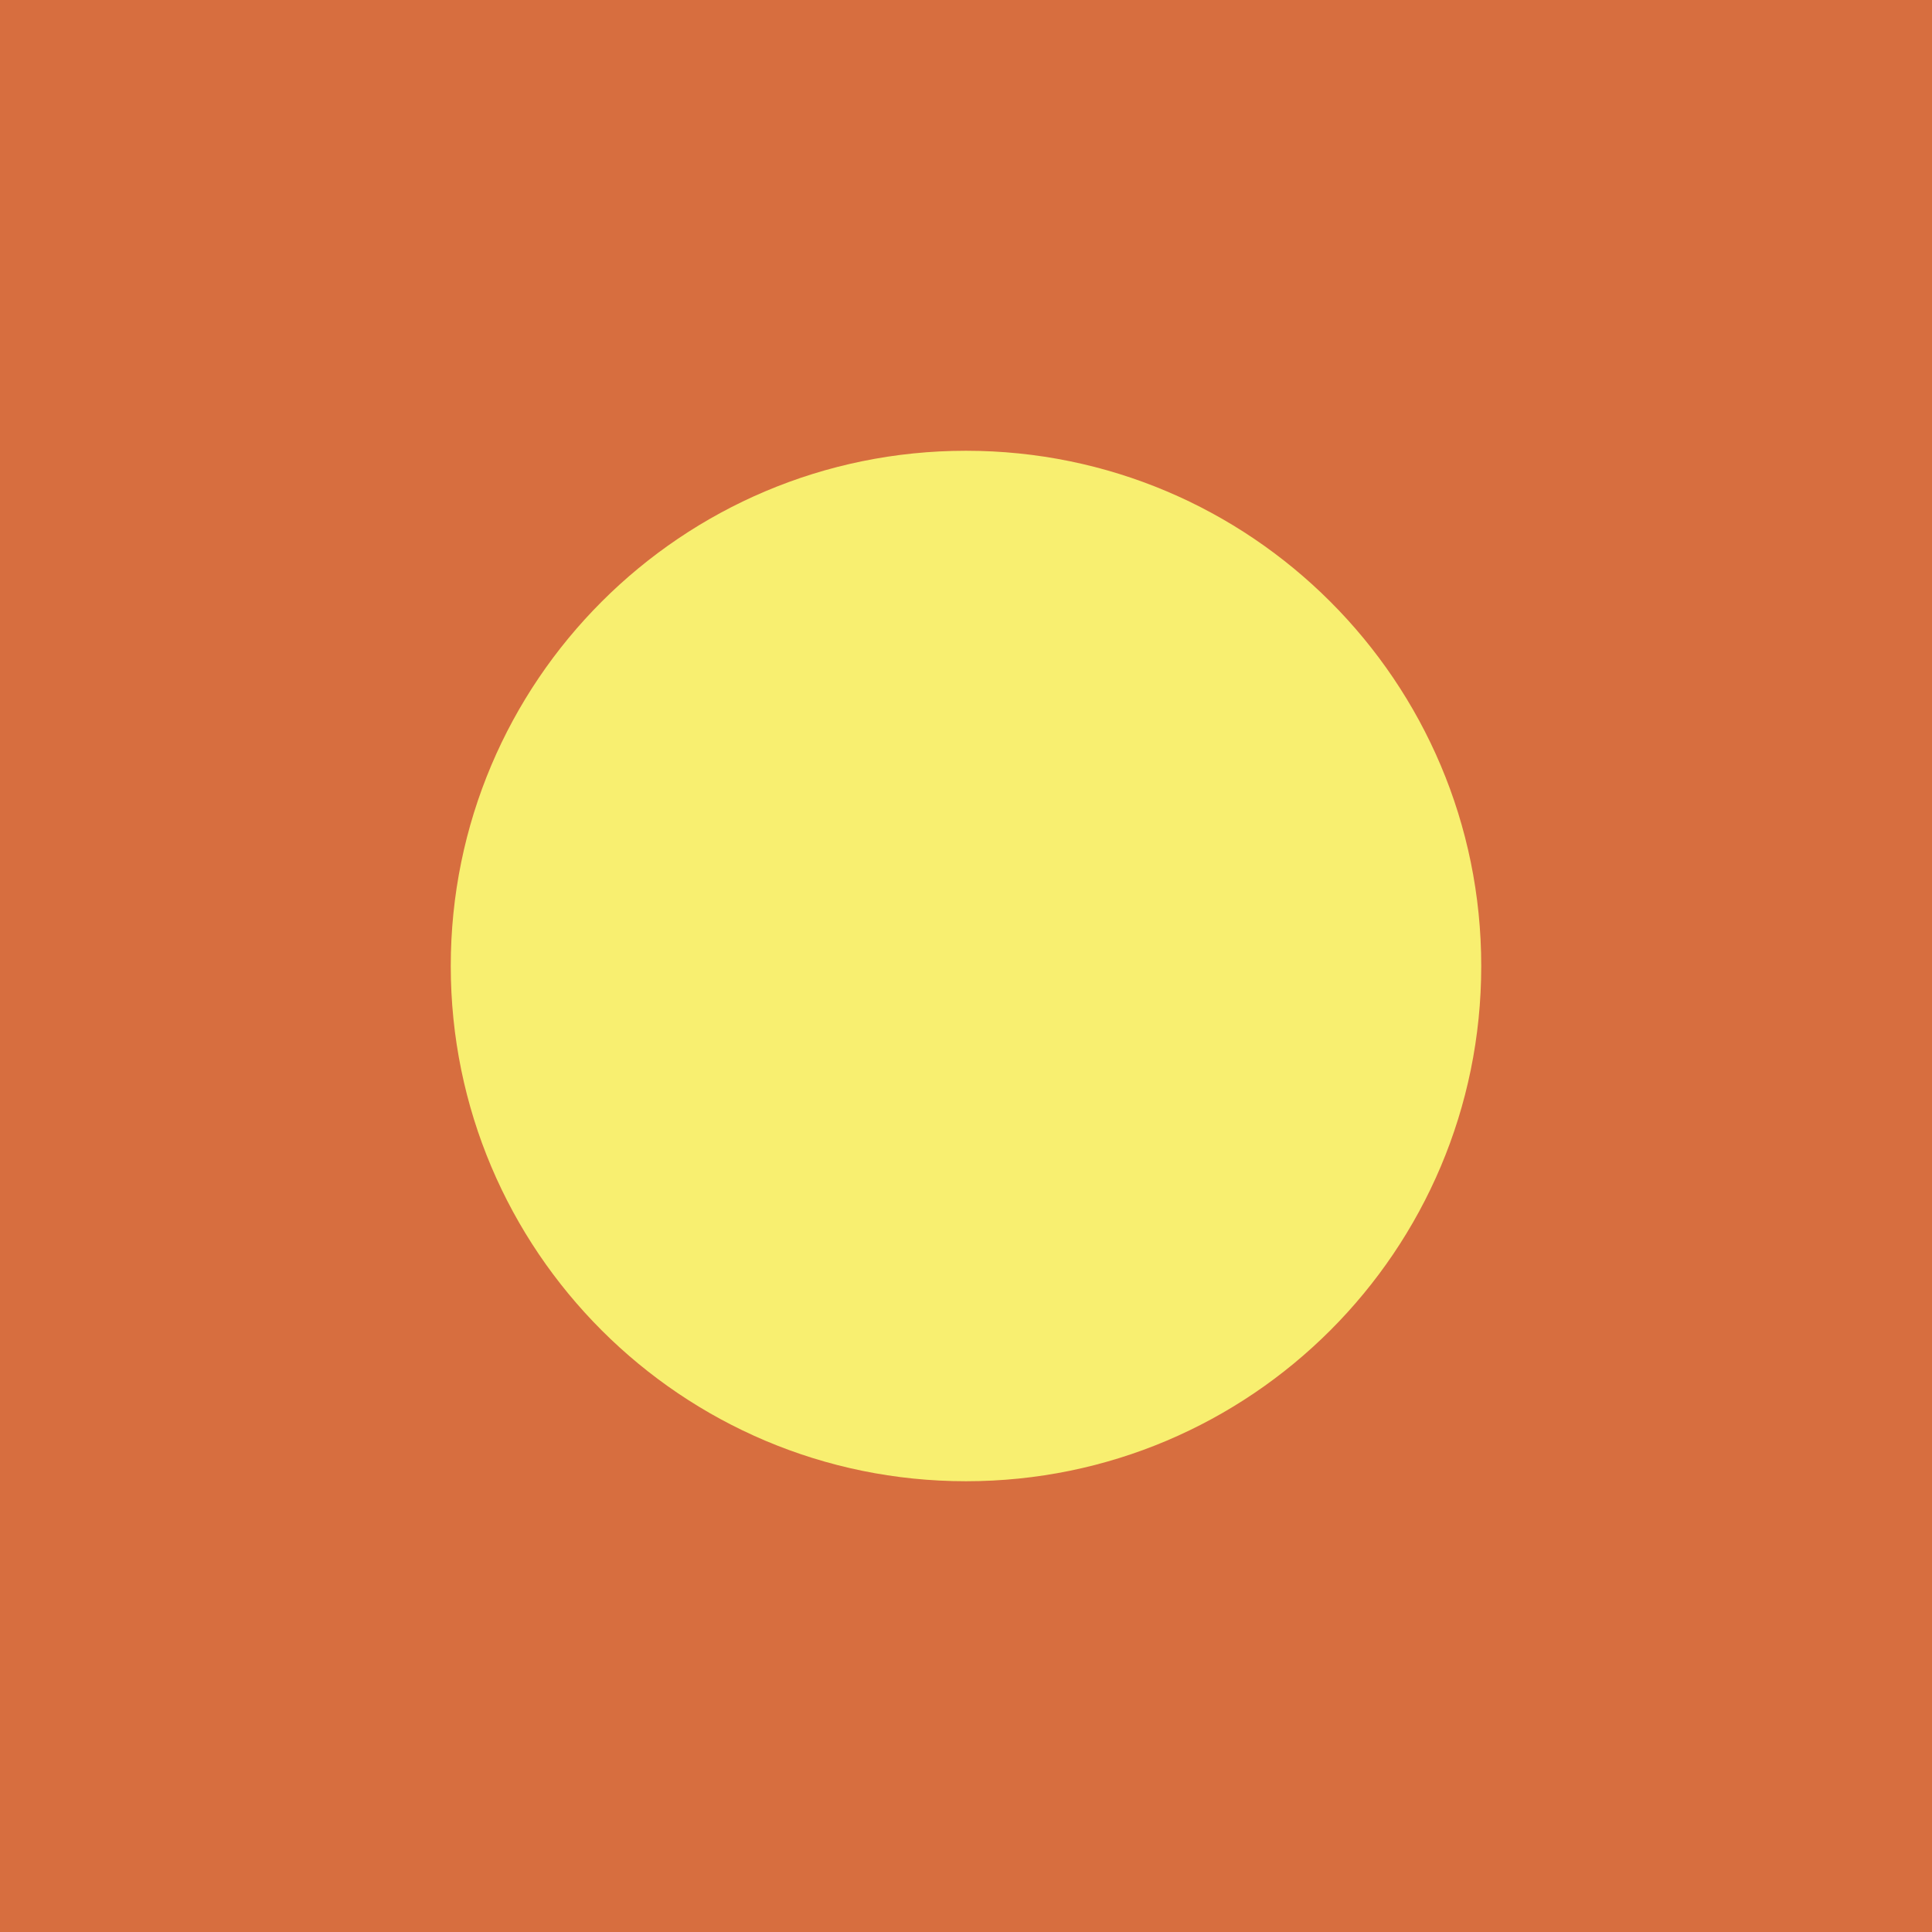 <?xml version="1.0" encoding="UTF-8"?>
<svg data-bbox="0 0 160 160" viewBox="0 0 160 160" xmlns="http://www.w3.org/2000/svg" data-type="color">
    <g>
        <path fill="#d76e3f" d="M160 0v160H0V0z" data-color="1"/>
        <path fill="#f8ef70" d="M122.67 80c0 23.566-19.104 42.67-42.67 42.67S37.33 103.566 37.33 80 56.434 37.33 80 37.33 122.67 56.434 122.67 80" data-color="2"/>
    </g>
</svg>
